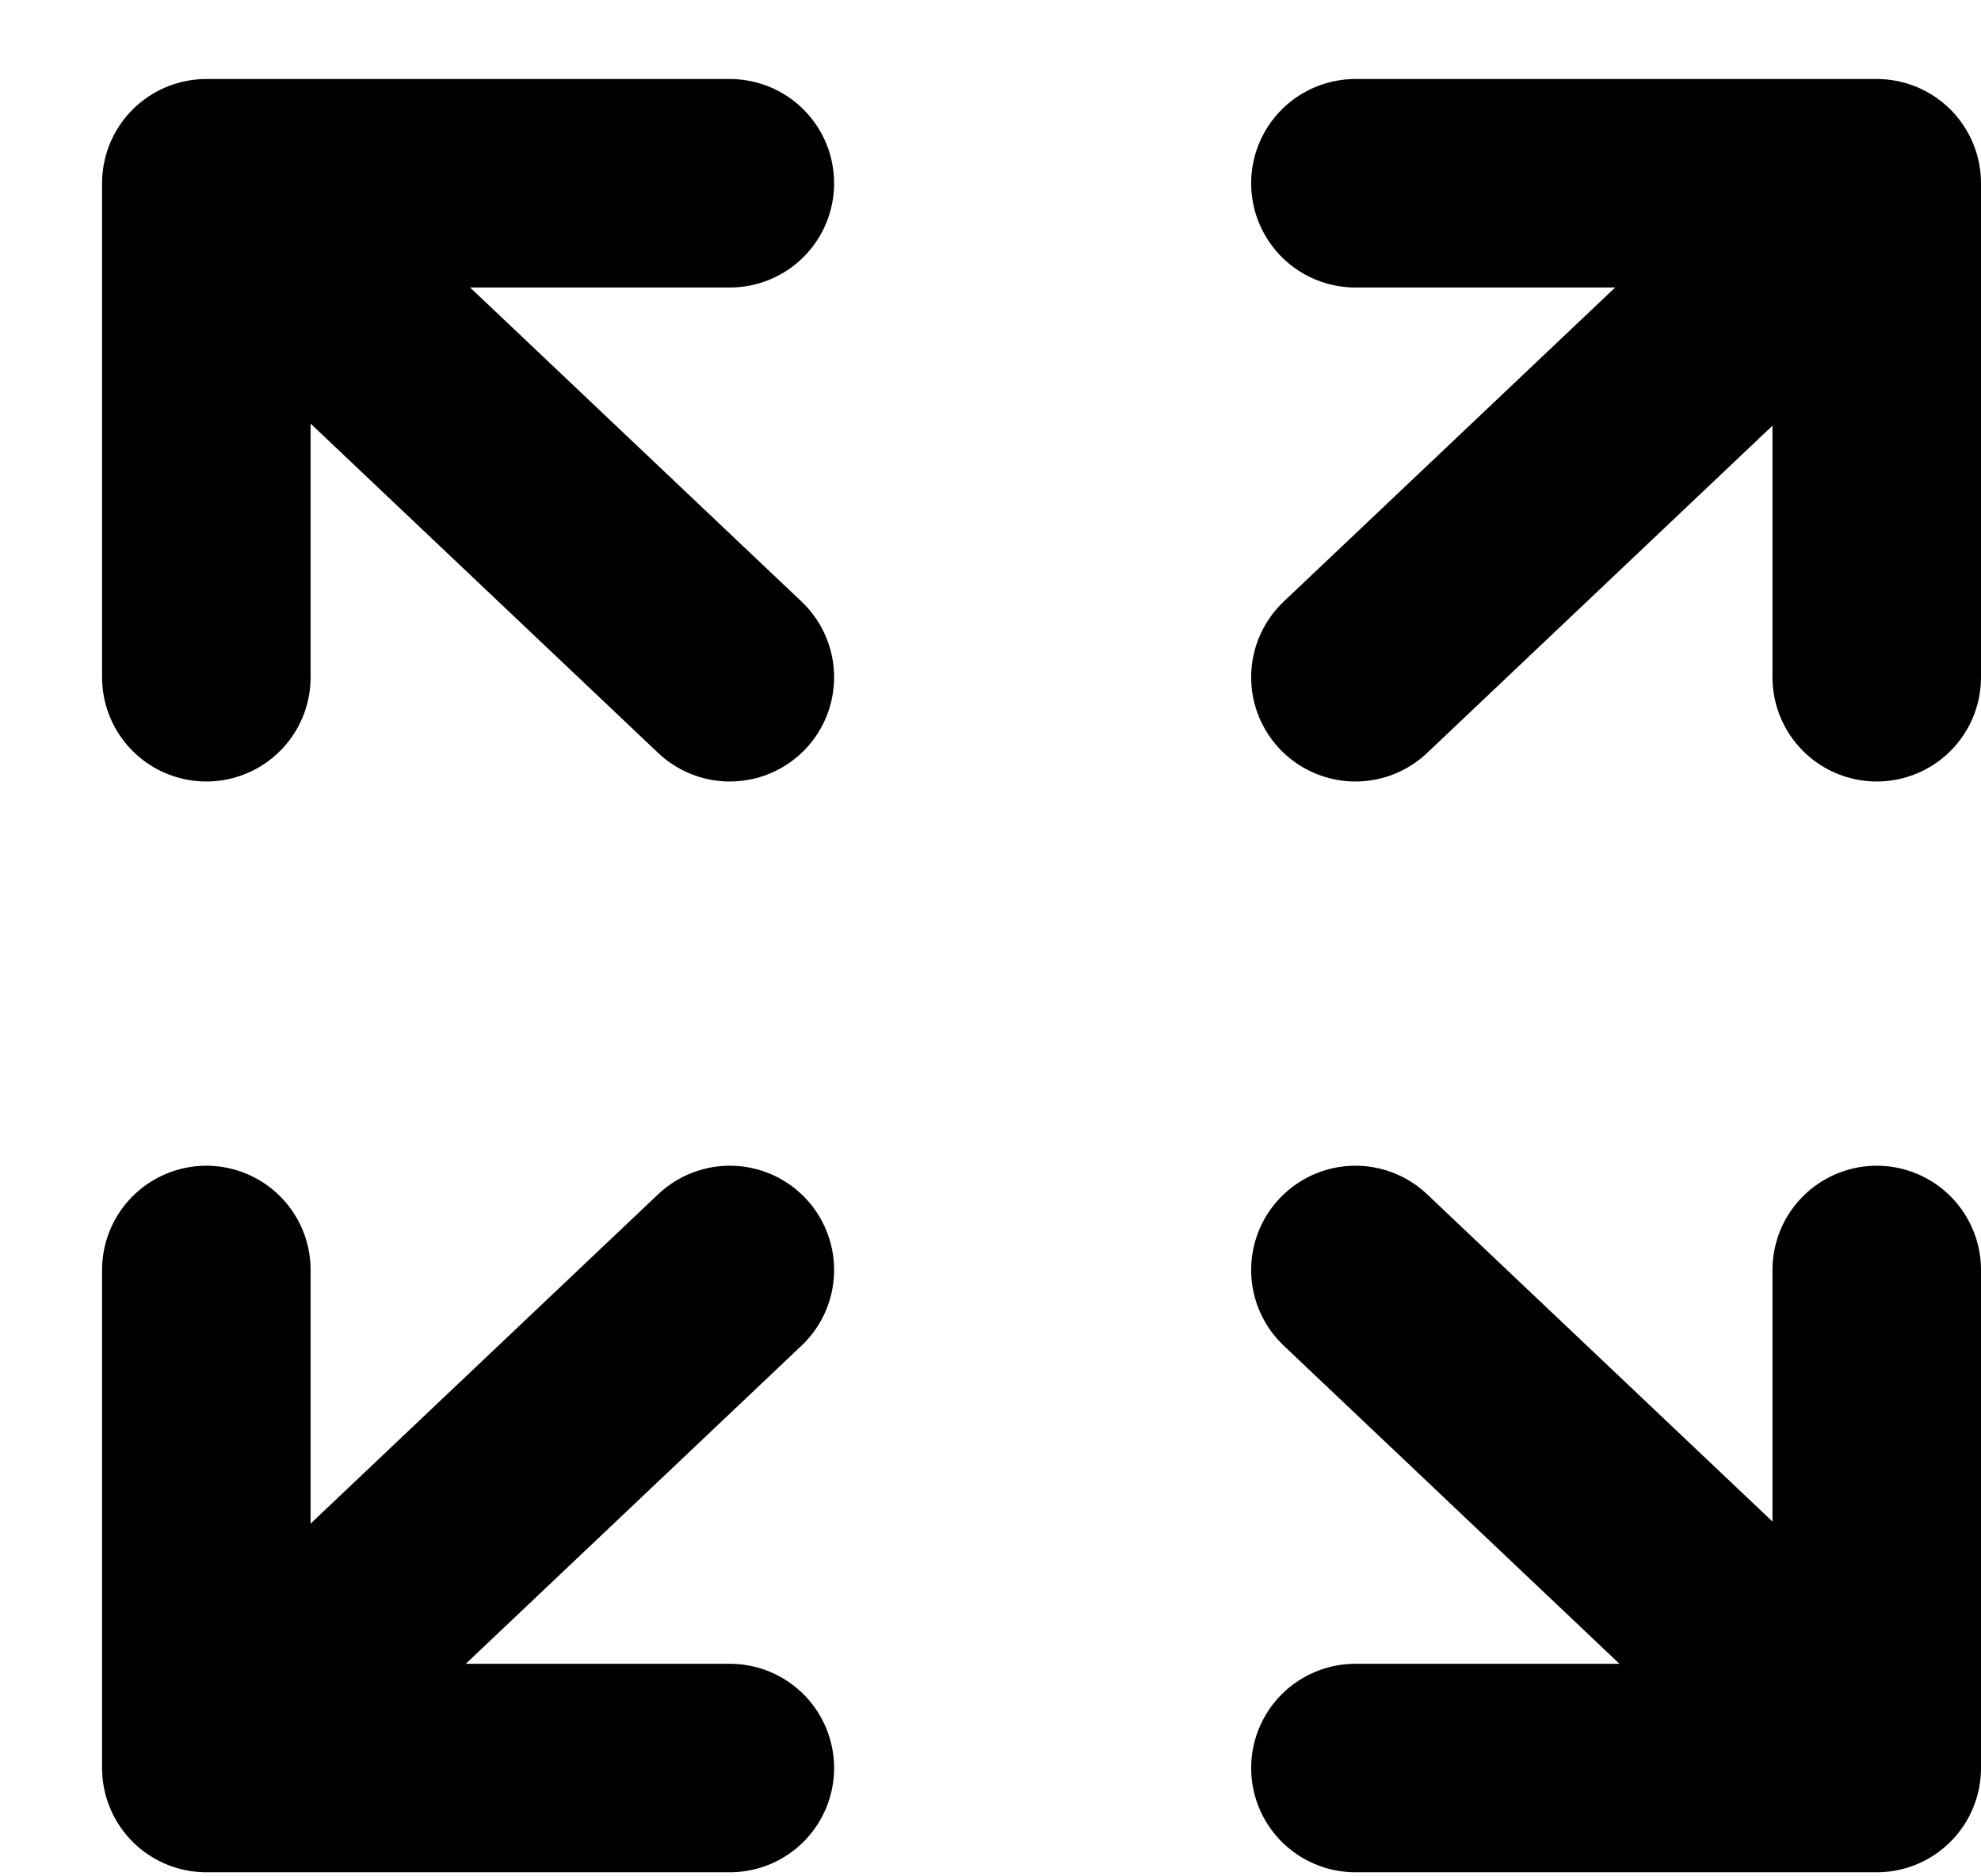 <svg xmlns="http://www.w3.org/2000/svg" fill="none" viewBox="0 0 19 18">
  <path stroke="currentColor" stroke-linecap="round" stroke-linejoin="round" stroke-width="2" d="M13 1.758h5m0 0v4.739m0-4.739-5 4.739m-11.021 0V1.758H7m0 15.203H1.979v-4.778m16.021 0v4.778h-5m0-4.778 5 4.739M2 1.758l5 4.739m0 5.686-5 4.739"/>
</svg>
